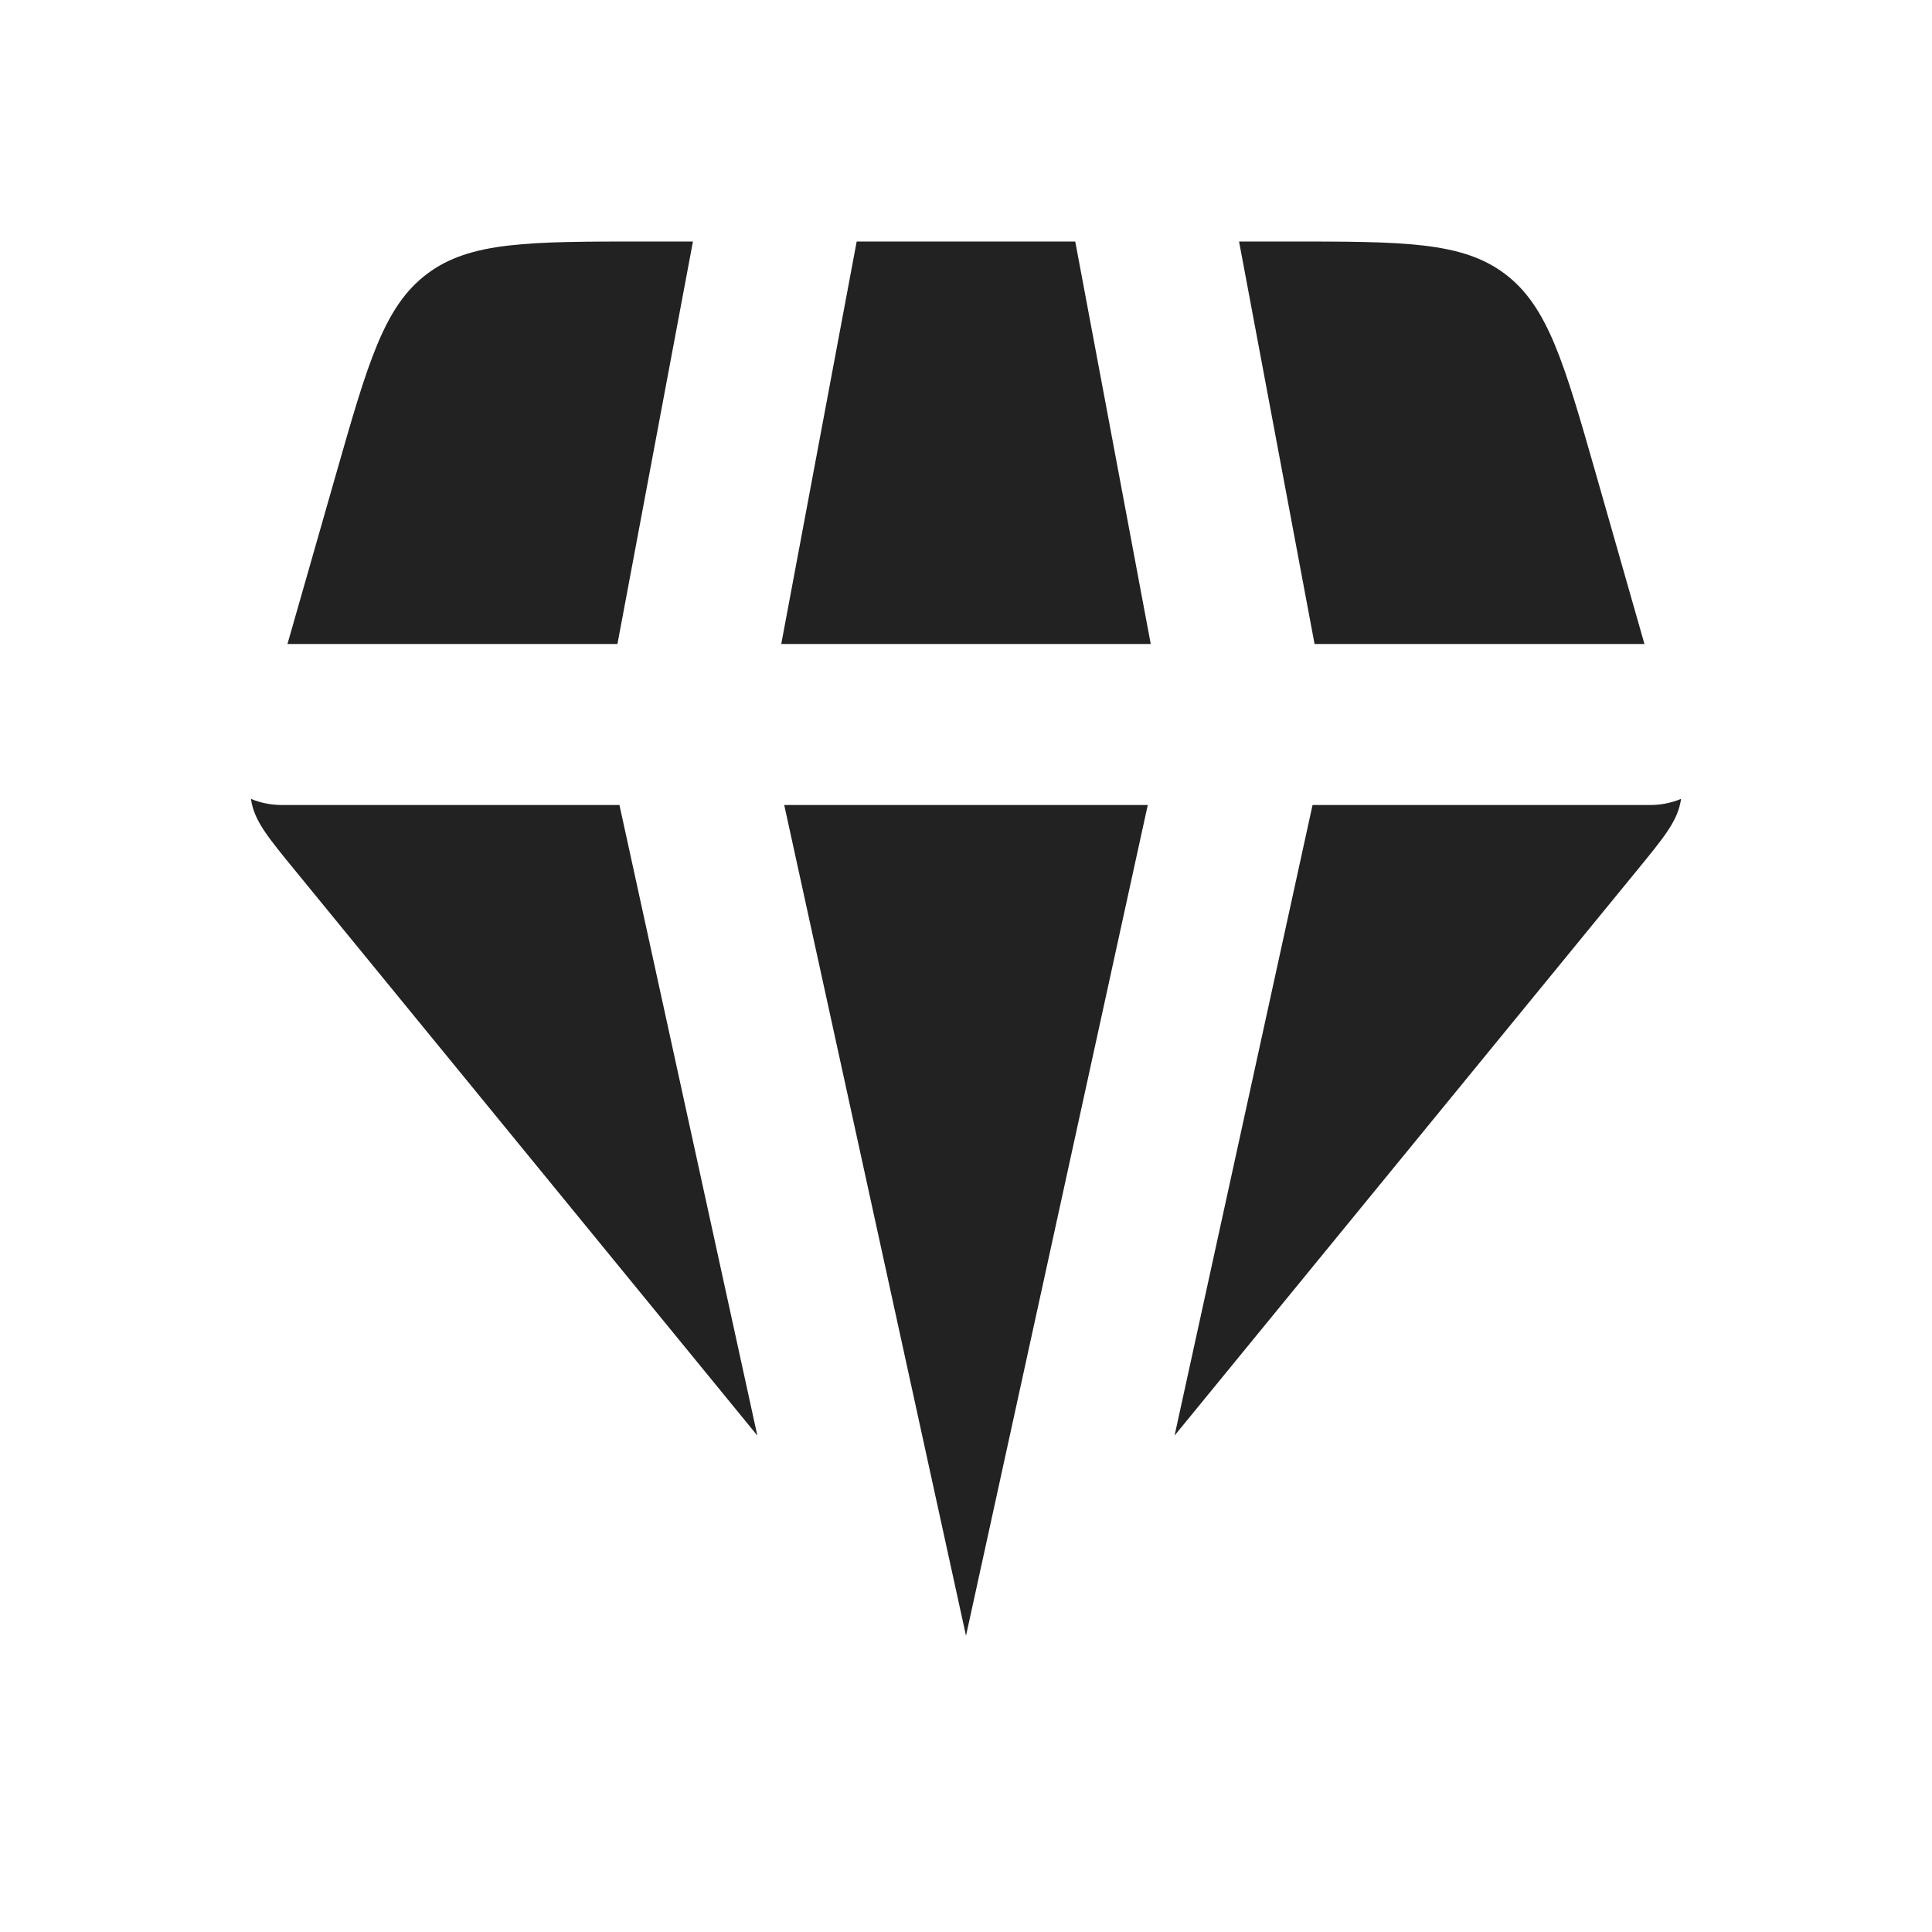 <?xml version="1.0" encoding="utf-8"?><!-- Скачано с сайта svg4.ru / Downloaded from svg4.ru -->
<svg width="800px" height="800px" viewBox="0 0 24 24" fill="none" xmlns="http://www.w3.org/2000/svg">
<path fill-rule="evenodd" clip-rule="evenodd" d="M8.608 3H8.017C6.565 3 5.839 3 5.304 3.403C4.769 3.807 4.57 4.505 4.171 5.901L3.571 8H7.67L8.608 3ZM3.117 9.924C3.12 9.941 3.122 9.957 3.126 9.974C3.176 10.215 3.338 10.413 3.663 10.81L3.663 10.81L9.408 17.833L7.695 10H3.5C3.364 10 3.235 9.973 3.117 9.924ZM14.591 17.833L20.337 10.81C20.662 10.413 20.824 10.215 20.874 9.974C20.877 9.957 20.88 9.941 20.883 9.924C20.765 9.973 20.636 10 20.5 10H16.305L14.591 17.833ZM20.428 8L19.829 5.901C19.43 4.505 19.23 3.807 18.696 3.403C18.161 3 17.435 3 15.983 3H15.392L16.33 8H20.428ZM13.357 3H10.642L9.705 8H14.295L13.357 3ZM12 20.32L9.742 10H14.258L12 20.32Z" fill="#222222"/>
</svg>